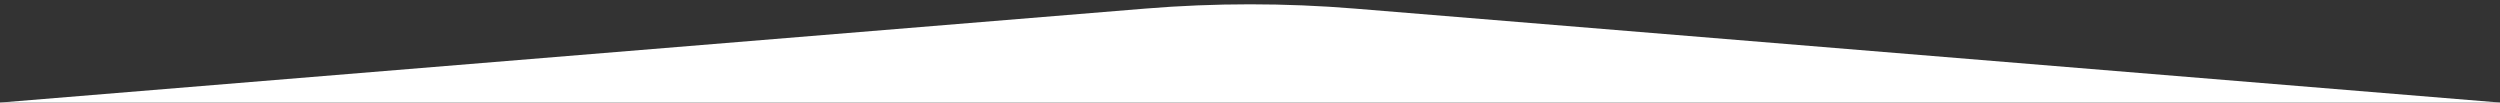 <svg xmlns="http://www.w3.org/2000/svg" width="390" height="16" viewBox="0 0 390 16" fill="none"><rect x="0" y="0" width="390" height="16" fill="#333333" stroke="none"/><path d="M0 16L178.645 1.342C189.53 0.449 200.47 0.449 211.355 1.342L390 16H195H0Z" fill="white"></path></svg>